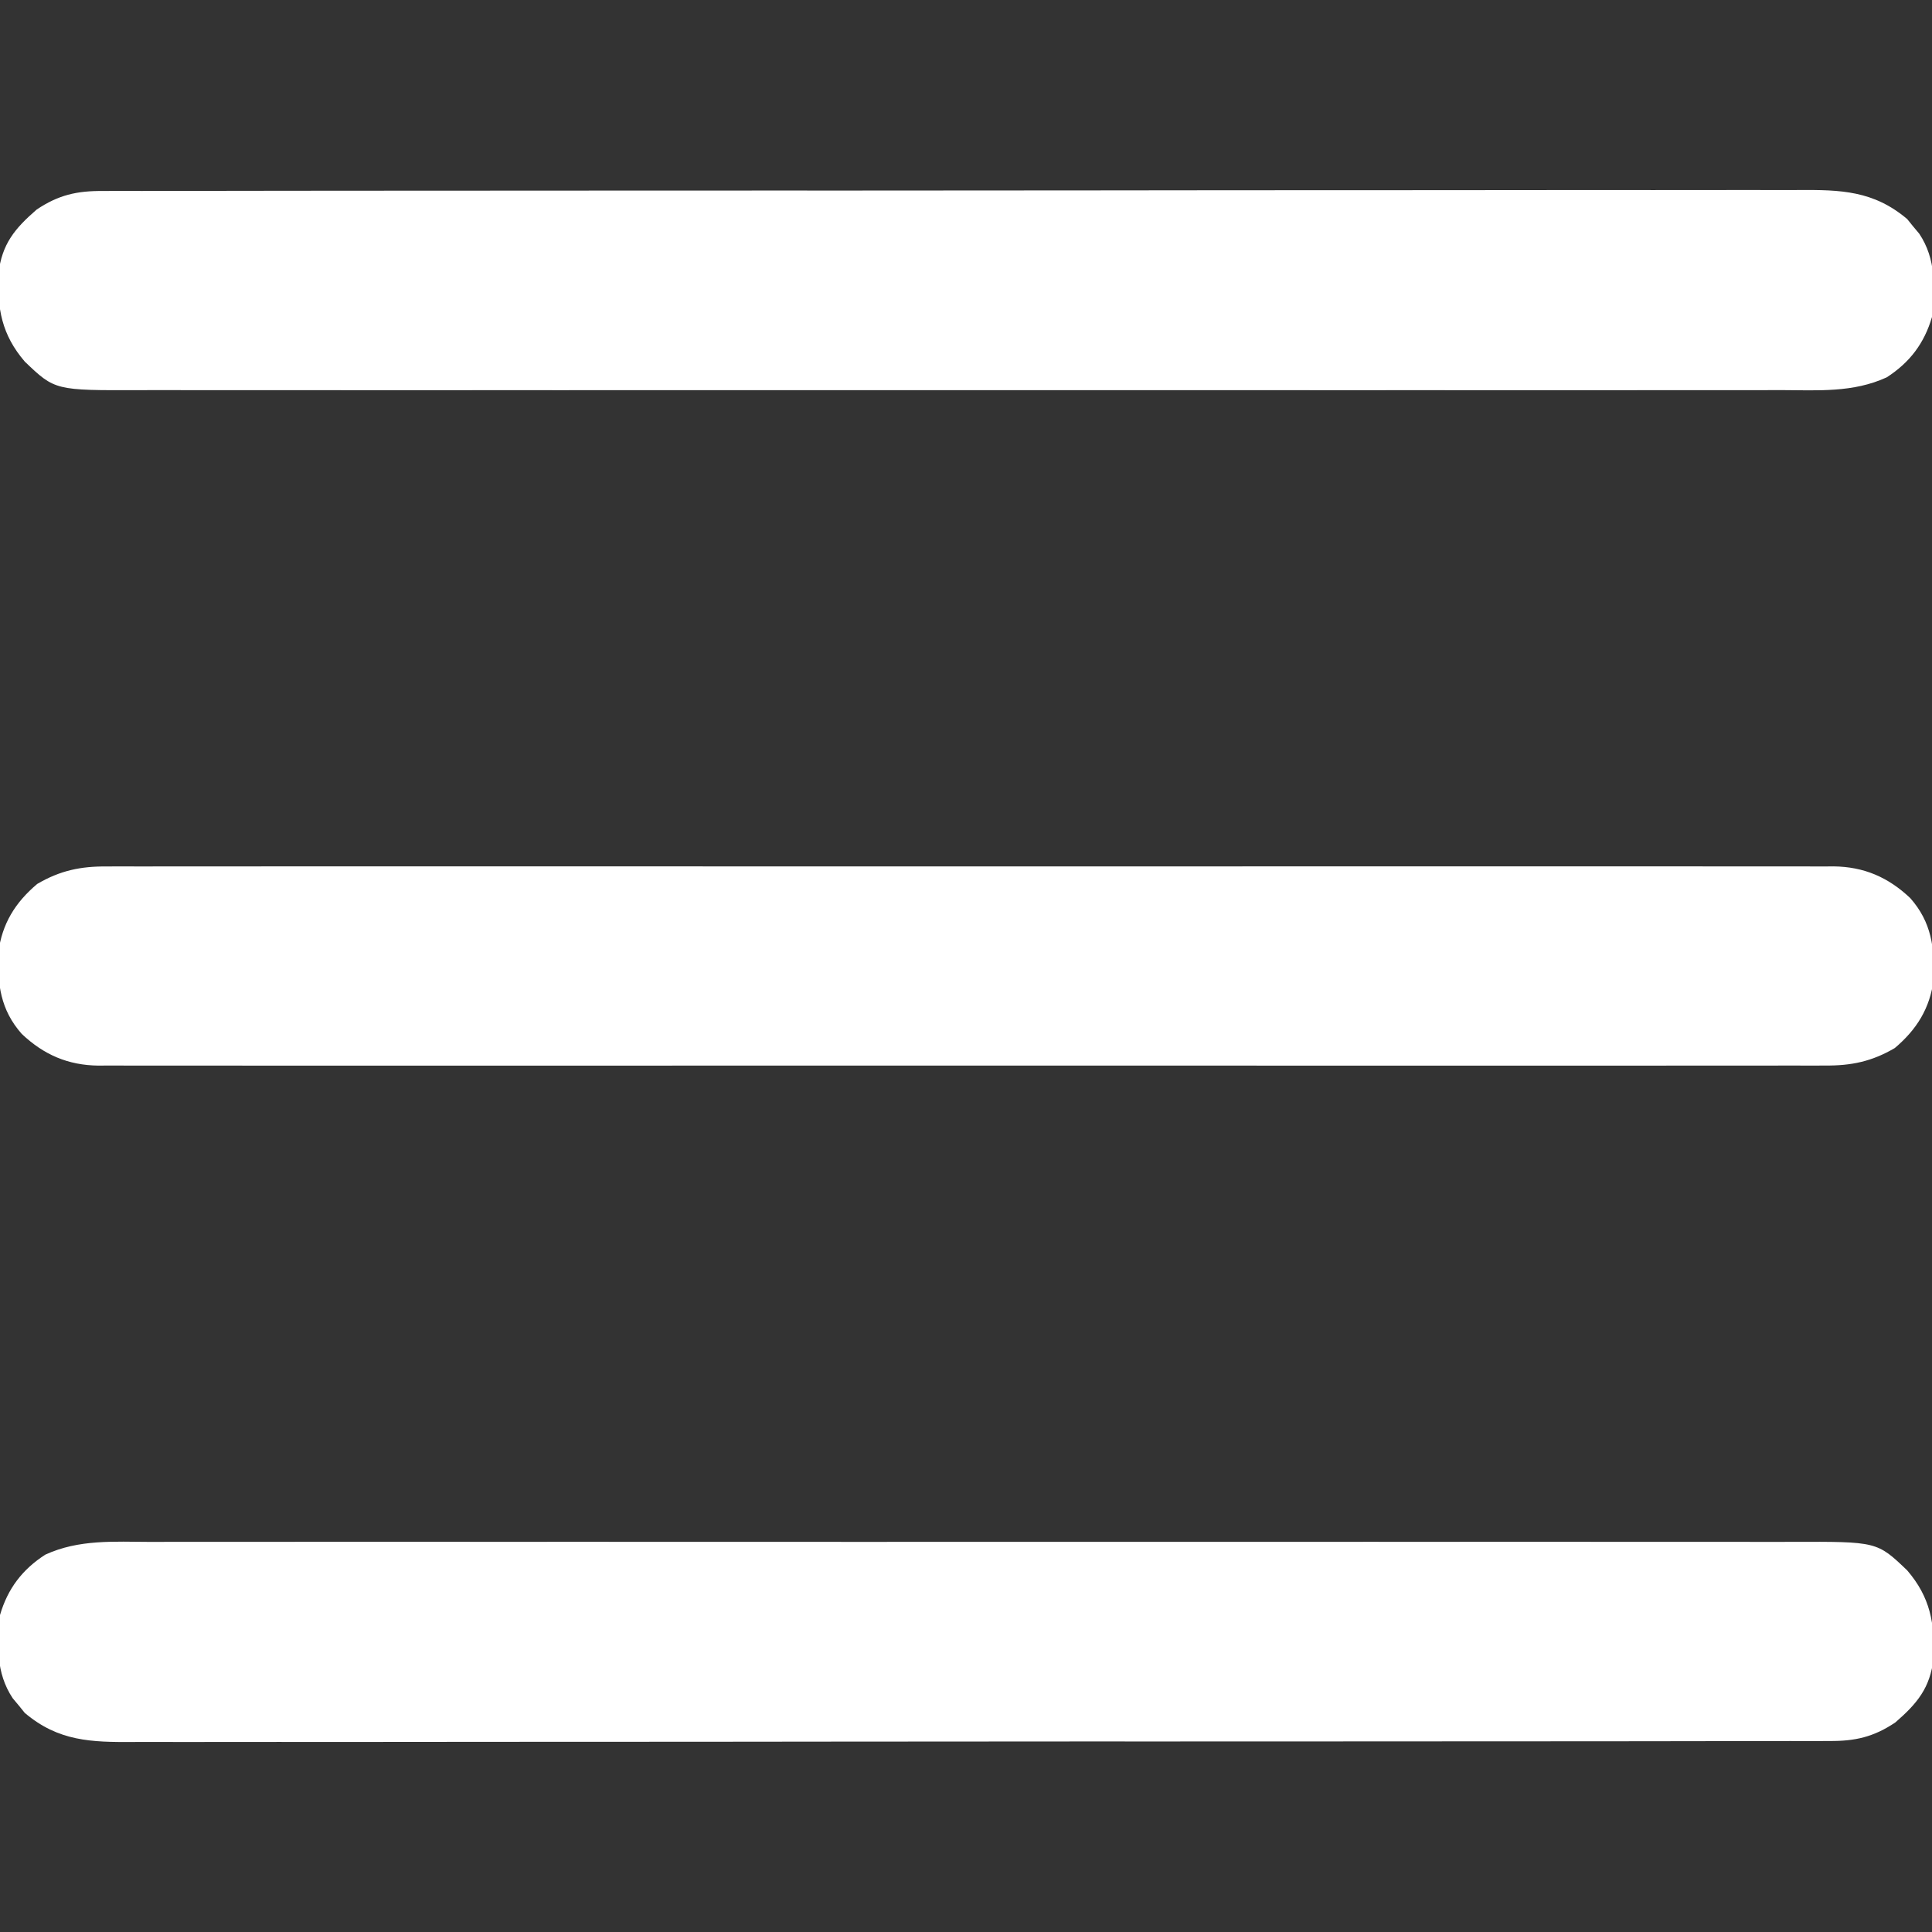 <?xml version="1.0" encoding="UTF-8"?>
<svg version="1.1" xmlns="http://www.w3.org/2000/svg" width="512" height="512">
<rect width="100%" height="100%" fill="#333333" stroke="none"/>
<path d="M0 0 C1.94 -0.003 3.88 -0.008 5.82 -0.014 C11.141 -0.027 16.462 -0.021 21.783 -0.011 C27.526 -0.004 33.268 -0.015 39.01 -0.023 C50.256 -0.037 61.501 -0.034 72.747 -0.025 C81.886 -0.018 91.025 -0.017 100.164 -0.02 C101.465 -0.021 102.765 -0.021 104.105 -0.022 C106.748 -0.023 109.39 -0.024 112.032 -0.025 C136.102 -0.033 160.173 -0.024 184.243 -0.009 C206.211 0.005 228.178 0.004 250.145 -0.01 C274.833 -0.026 299.521 -0.033 324.209 -0.023 C326.841 -0.022 329.474 -0.021 332.106 -0.02 C333.401 -0.02 334.697 -0.02 336.031 -0.019 C345.16 -0.017 354.288 -0.021 363.417 -0.028 C374.541 -0.036 385.665 -0.034 396.789 -0.018 C402.465 -0.01 408.141 -0.007 413.817 -0.017 C419.013 -0.026 424.209 -0.021 429.405 -0.005 C431.285 -0.002 433.164 -0.003 435.044 -0.011 C457.571 -0.091 457.571 -0.091 465.561 7.545 C471.684 14.685 472.91 21.595 472.545 30.889 C471.628 38.697 468.257 42.778 462.428 47.838 C456.69 51.699 451.752 52.824 444.899 52.764 C444.094 52.769 443.288 52.774 442.459 52.779 C439.761 52.792 437.064 52.784 434.366 52.775 C432.412 52.78 430.458 52.786 428.504 52.794 C423.134 52.81 417.765 52.808 412.396 52.802 C406.605 52.8 400.814 52.814 395.023 52.827 C383.678 52.848 372.334 52.852 360.989 52.85 C351.768 52.849 342.547 52.853 333.326 52.86 C330.671 52.862 328.017 52.864 325.362 52.867 C324.702 52.867 324.042 52.868 323.362 52.868 C304.799 52.883 286.236 52.891 267.673 52.886 C266.973 52.886 266.273 52.886 265.552 52.886 C262.006 52.885 258.459 52.884 254.912 52.883 C254.208 52.883 253.504 52.883 252.778 52.883 C251.353 52.882 249.929 52.882 248.505 52.881 C226.343 52.875 204.181 52.891 182.02 52.923 C157.118 52.959 132.215 52.978 107.313 52.973 C94.129 52.971 80.945 52.976 67.761 53.001 C56.537 53.022 45.313 53.026 34.089 53.007 C28.362 52.998 22.636 52.997 16.909 53.017 C11.665 53.036 6.422 53.032 1.178 53.009 C-0.718 53.005 -2.613 53.009 -4.509 53.022 C-15.684 53.097 -24.378 52.869 -33.302 45.318 C-33.818 44.679 -34.333 44.04 -34.865 43.381 C-35.669 42.422 -35.669 42.422 -36.49 41.443 C-40.997 34.683 -40.634 27.186 -39.865 19.381 C-37.821 12.394 -33.951 7.302 -27.865 3.381 C-18.959 -0.718 -9.595 -0.037 0 0 Z " fill="#fff" transform="translate(39.865,408.619)"/>
<path d="M0 0 C0.805 -0.005 1.611 -0.01 2.441 -0.015 C5.138 -0.028 7.836 -0.02 10.533 -0.011 C12.487 -0.016 14.441 -0.022 16.396 -0.03 C21.765 -0.046 27.134 -0.044 32.503 -0.038 C38.294 -0.036 44.085 -0.05 49.876 -0.062 C61.221 -0.084 72.566 -0.088 83.911 -0.086 C93.131 -0.085 102.352 -0.089 111.573 -0.096 C114.228 -0.098 116.883 -0.1 119.538 -0.103 C120.198 -0.103 120.858 -0.104 121.538 -0.104 C140.101 -0.119 158.664 -0.127 177.227 -0.122 C177.926 -0.122 178.626 -0.122 179.347 -0.122 C182.894 -0.121 186.44 -0.12 189.987 -0.119 C190.691 -0.119 191.396 -0.119 192.121 -0.118 C193.546 -0.118 194.97 -0.118 196.395 -0.117 C218.556 -0.111 240.718 -0.127 262.879 -0.159 C287.782 -0.195 312.684 -0.214 337.586 -0.209 C350.77 -0.207 363.954 -0.212 377.138 -0.237 C388.362 -0.258 399.586 -0.262 410.81 -0.243 C416.537 -0.234 422.263 -0.233 427.99 -0.253 C433.234 -0.272 438.477 -0.268 443.721 -0.245 C445.617 -0.241 447.513 -0.245 449.408 -0.258 C460.583 -0.333 469.278 -0.105 478.201 7.446 C478.975 8.405 478.975 8.405 479.764 9.383 C480.568 10.342 480.568 10.342 481.389 11.321 C485.896 18.081 485.533 25.578 484.764 33.383 C482.721 40.371 478.85 45.463 472.764 49.383 C463.859 53.482 454.494 52.801 444.899 52.764 C442.959 52.768 441.019 52.772 439.079 52.778 C433.758 52.791 428.437 52.785 423.116 52.775 C417.374 52.768 411.631 52.779 405.889 52.787 C394.643 52.801 383.398 52.798 372.153 52.789 C363.013 52.782 353.874 52.781 344.735 52.785 C342.784 52.785 342.784 52.785 340.794 52.786 C338.152 52.787 335.51 52.788 332.867 52.789 C308.797 52.797 284.726 52.789 260.656 52.773 C238.689 52.759 216.721 52.76 194.754 52.774 C170.066 52.79 145.378 52.797 120.69 52.787 C118.058 52.786 115.425 52.785 112.793 52.785 C111.498 52.784 110.203 52.784 108.868 52.783 C99.74 52.781 90.611 52.785 81.483 52.792 C70.358 52.8 59.234 52.798 48.11 52.782 C42.434 52.774 36.758 52.771 31.082 52.781 C25.886 52.79 20.69 52.785 15.494 52.769 C13.614 52.766 11.735 52.768 9.856 52.775 C-12.672 52.855 -12.672 52.855 -20.662 45.219 C-26.784 38.079 -28.011 31.169 -27.646 21.875 C-26.729 14.067 -23.358 9.986 -17.529 4.926 C-11.791 1.065 -6.853 -0.06 0 0 Z " fill="#fff" transform="translate(27.236,50.617)"/>
<path d="M0 0 C0.804 -0.004 1.607 -0.009 2.436 -0.013 C5.122 -0.024 7.808 -0.014 10.494 -0.003 C12.442 -0.007 14.39 -0.012 16.338 -0.018 C21.686 -0.03 27.034 -0.024 32.382 -0.015 C38.152 -0.008 43.921 -0.018 49.691 -0.027 C60.992 -0.04 72.293 -0.037 83.593 -0.028 C92.777 -0.022 101.96 -0.021 111.144 -0.024 C112.451 -0.024 113.757 -0.025 115.103 -0.025 C117.758 -0.026 120.412 -0.027 123.066 -0.028 C147.25 -0.037 171.435 -0.028 195.619 -0.012 C217.693 0.002 239.768 0.001 261.842 -0.014 C286.647 -0.03 311.451 -0.036 336.256 -0.027 C338.9 -0.026 341.545 -0.025 344.189 -0.024 C346.141 -0.023 346.141 -0.023 348.132 -0.023 C357.306 -0.02 366.479 -0.024 375.653 -0.031 C386.831 -0.04 398.009 -0.038 409.187 -0.022 C414.891 -0.014 420.595 -0.011 426.299 -0.02 C431.52 -0.029 436.741 -0.025 441.962 -0.009 C443.851 -0.005 445.741 -0.007 447.63 -0.014 C450.198 -0.023 452.765 -0.014 455.333 0 C456.067 -0.007 456.801 -0.014 457.557 -0.021 C465.607 0.066 472.042 2.834 477.901 8.381 C483.557 14.776 484.383 21.568 484.112 29.936 C483.123 37.581 479.64 43.198 473.803 48.124 C467.726 51.69 462.241 52.821 455.333 52.755 C454.529 52.759 453.726 52.764 452.898 52.768 C450.211 52.779 447.526 52.769 444.839 52.758 C442.891 52.762 440.943 52.767 438.995 52.773 C433.647 52.785 428.299 52.779 422.951 52.77 C417.181 52.763 411.412 52.773 405.642 52.782 C394.341 52.795 383.041 52.792 371.74 52.783 C362.556 52.777 353.373 52.776 344.189 52.779 C342.883 52.779 341.576 52.78 340.23 52.78 C337.576 52.781 334.921 52.782 332.267 52.783 C308.083 52.792 283.899 52.783 259.714 52.767 C237.64 52.753 215.565 52.754 193.491 52.769 C168.686 52.785 143.882 52.791 119.077 52.782 C116.433 52.781 113.788 52.78 111.144 52.779 C109.192 52.778 109.192 52.778 107.201 52.778 C98.027 52.775 88.854 52.779 79.68 52.786 C68.502 52.795 57.324 52.793 46.146 52.777 C40.442 52.769 34.738 52.766 29.034 52.776 C23.813 52.784 18.592 52.78 13.371 52.764 C11.482 52.76 9.592 52.762 7.703 52.769 C5.135 52.778 2.568 52.769 0 52.755 C-1.101 52.766 -1.101 52.766 -2.224 52.776 C-10.274 52.689 -16.709 49.921 -22.568 44.374 C-28.224 37.979 -29.05 31.188 -28.779 22.819 C-27.789 15.174 -24.307 9.557 -18.47 4.631 C-12.393 1.065 -6.908 -0.066 0 0 Z " fill="#fff" transform="translate(28.333,229.622)"/>
</svg>
